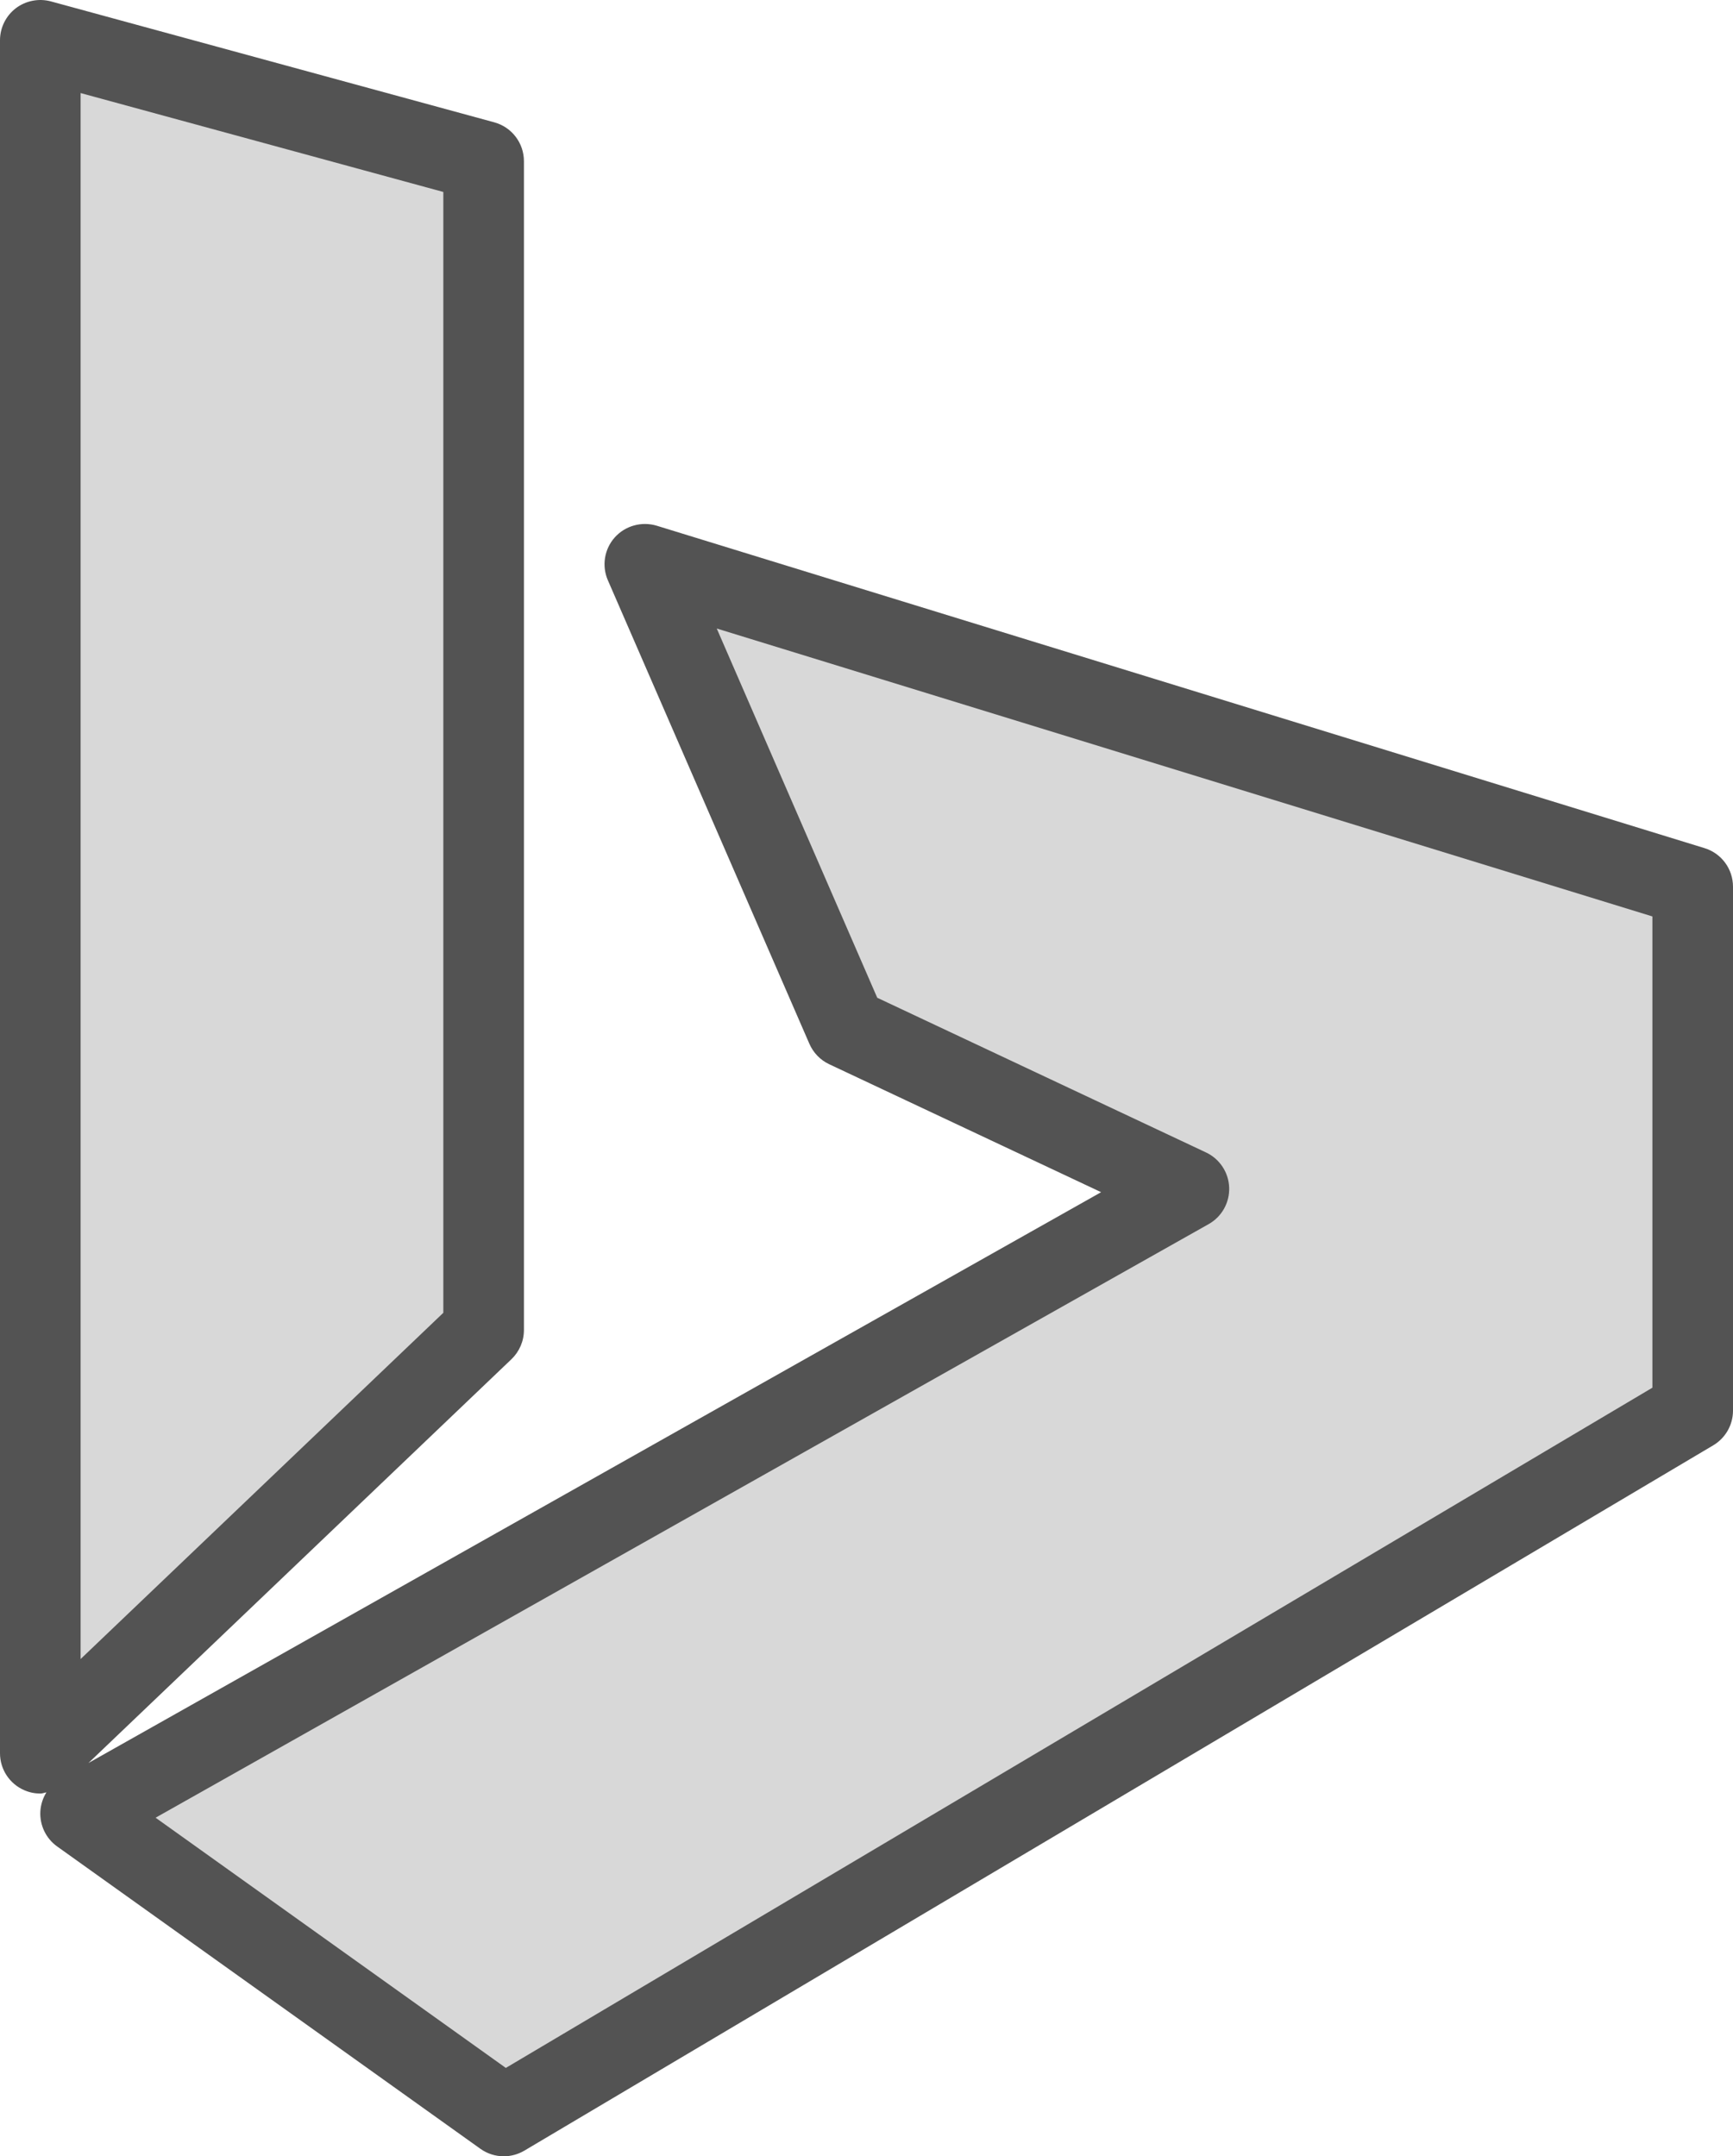 <?xml version="1.0" ?><svg enable-background="new 0 0 172 213.997" id="bing" version="1.1" viewBox="0 0 172 213.997" xml:space="preserve" xmlns="http://www.w3.org/2000/svg" xmlns:xlink="http://www.w3.org/1999/xlink"><path d="M169.176,84.172l-104-32c-1.48-0.445-3.113-0.004-4.156,1.156  c-1.043,1.168-1.312,2.832-0.688,4.262l20,46c0.387,0.891,1.086,1.613,1.965,2.027l26.988,12.699L8.779,174.966  l41.983-40.075C51.551,134.133,52,133.09,52,131.997v-116c0-1.805-1.207-3.383-2.949-3.859l-44-12  C3.863-0.183,2.566,0.063,1.57,0.817C0.582,1.575,0,2.751,0,3.997v170c0,1.602,0.953,3.047,2.426,3.676  c0.508,0.219,1.043,0.324,1.574,0.324c0.207,0,0.402-0.084,0.606-0.116c-0.352,0.565-0.565,1.216-0.602,1.901  c-0.07,1.367,0.559,2.676,1.672,3.469l42,30c0.691,0.496,1.508,0.746,2.324,0.746  c0.703,0,1.41-0.188,2.039-0.559l118-70c1.215-0.723,1.961-2.027,1.961-3.441v-52  C172,86.239,170.856,84.688,169.176,84.172z" fill="#535353"/><polygon fill="#D8D8D8" points="8,9.235 44,19.051 44,130.286 8,164.649 "/><path d="M164,137.719L50.203,205.227l-34.762-24.832l104.523-58.914  c1.305-0.734,2.086-2.137,2.031-3.633c-0.055-1.492-0.938-2.832-2.293-3.473L87.066,99.02L71.137,62.376L164,90.95  V137.719z" fill="#D8D8D8"/></svg>